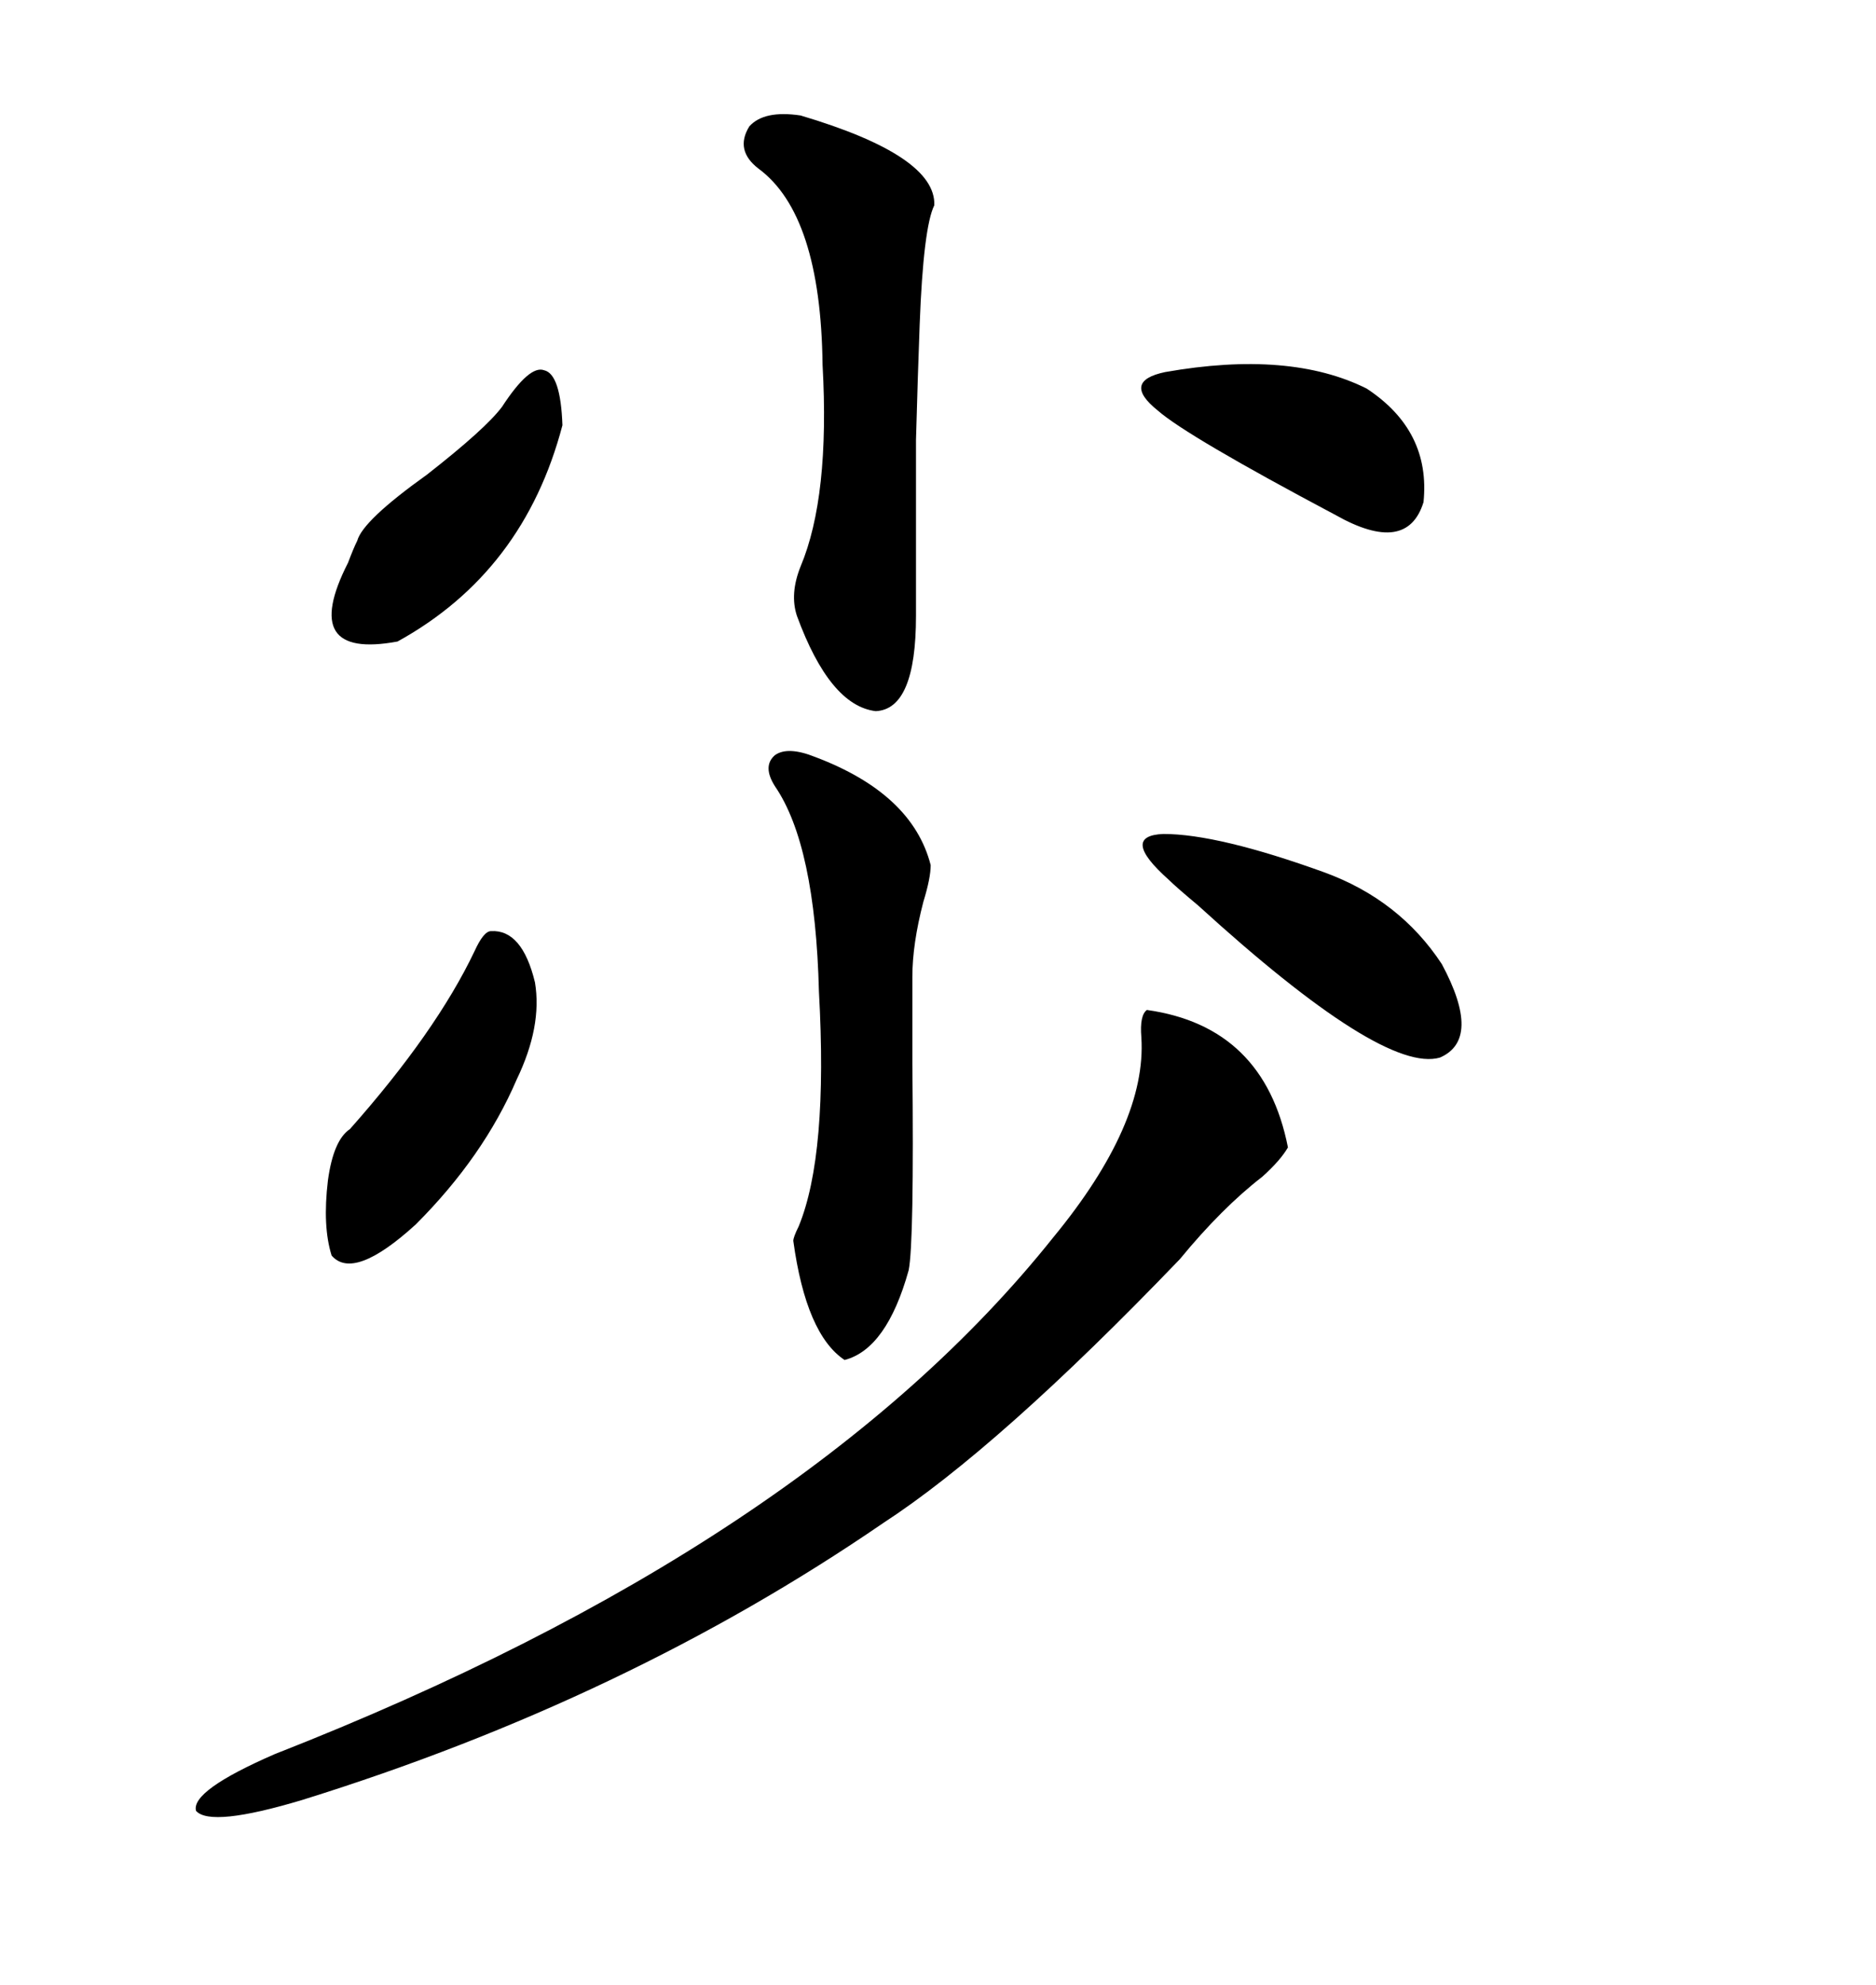 <svg xmlns="http://www.w3.org/2000/svg" xmlns:xlink="http://www.w3.org/1999/xlink" width="300" height="317.285"><path d="M183.40 161.43L183.40 161.43Q202.15 164.06 205.96 183.40L205.96 183.40Q204.79 185.45 201.86 188.09L201.86 188.09Q195.41 193.07 188.67 201.27L188.67 201.27Q159.67 231.45 141.21 243.46L141.21 243.46Q100.20 271.58 48.34 287.70L48.34 287.70Q33.69 292.09 31.35 289.45L31.35 289.45Q30.47 286.23 43.95 280.37L43.95 280.37Q129.20 246.97 168.46 197.75L168.46 197.75Q183.40 179.59 182.52 165.82L182.52 165.82Q182.23 162.30 183.40 161.43ZM128.03 18.46L128.03 18.46Q149.71 24.90 149.41 32.81L149.41 32.81Q147.66 36.33 147.07 51.86L147.07 51.86Q146.78 59.47 146.48 70.31L146.48 70.31Q146.48 79.69 146.48 98.44L146.48 98.44Q146.48 113.38 140.04 113.67L140.04 113.67Q132.71 112.79 127.44 98.44L127.44 98.44Q126.27 94.92 128.03 90.53L128.03 90.53Q132.71 79.39 131.54 58.30L131.54 58.30Q131.25 34.28 121.29 26.95L121.29 26.95Q117.48 24.02 119.82 20.21L119.82 20.21Q122.17 17.58 128.03 18.46ZM130.37 121.00L130.37 121.00Q145.90 126.86 148.83 138.28L148.83 138.28Q148.83 140.33 147.66 144.14L147.66 144.14Q145.90 150.88 145.90 156.15L145.90 156.15Q145.90 160.55 145.90 169.92L145.90 169.92Q146.19 198.63 145.31 203.03L145.31 203.03Q141.80 215.63 135.06 217.38L135.06 217.38Q128.91 213.28 126.86 198.34L126.86 198.34Q126.86 197.75 127.73 196.00L127.73 196.00Q132.42 184.57 130.96 158.50L130.96 158.50Q130.37 135.06 123.93 125.68L123.93 125.68Q121.88 122.46 123.93 120.70L123.93 120.70Q125.98 119.24 130.37 121.00ZM78.52 148.83L78.52 148.83Q83.50 148.54 85.55 157.03L85.55 157.03Q86.72 164.06 82.62 172.56L82.62 172.56Q77.34 184.86 66.50 195.70L66.50 195.70Q56.54 204.79 53.03 200.68L53.03 200.68Q51.56 196.00 52.44 188.67L52.44 188.67Q53.32 182.23 55.96 180.47L55.96 180.47Q69.73 164.94 75.88 152.05L75.88 152.05Q77.34 148.83 78.52 148.83ZM186.91 140.63L186.91 140.63Q179.00 133.59 186.04 133.30L186.04 133.30Q194.82 133.30 211.82 139.45L211.82 139.45Q223.83 143.85 230.57 154.10L230.57 154.10Q237.01 166.11 230.27 169.04L230.27 169.04Q221.19 171.68 191.60 144.73L191.60 144.73Q188.09 141.80 186.91 140.63ZM80.27 65.04L80.27 65.04Q84.67 58.30 87.01 59.18L87.01 59.18Q89.65 59.77 89.94 67.97L89.94 67.97Q83.79 91.41 63.57 102.54L63.57 102.54Q47.75 105.47 55.66 89.94L55.66 89.94Q56.54 87.60 57.13 86.43L57.13 86.43Q58.01 83.20 68.26 75.88L68.26 75.88Q77.64 68.55 80.27 65.04ZM186.33 59.47L186.33 59.47Q206.25 55.96 218.55 62.11L218.55 62.11Q228.81 68.85 227.64 80.27L227.64 80.27Q225 88.77 213.57 82.32L213.57 82.32Q189.84 69.73 185.16 65.63L185.16 65.63Q179.30 60.94 186.33 59.47Z"/></svg>
